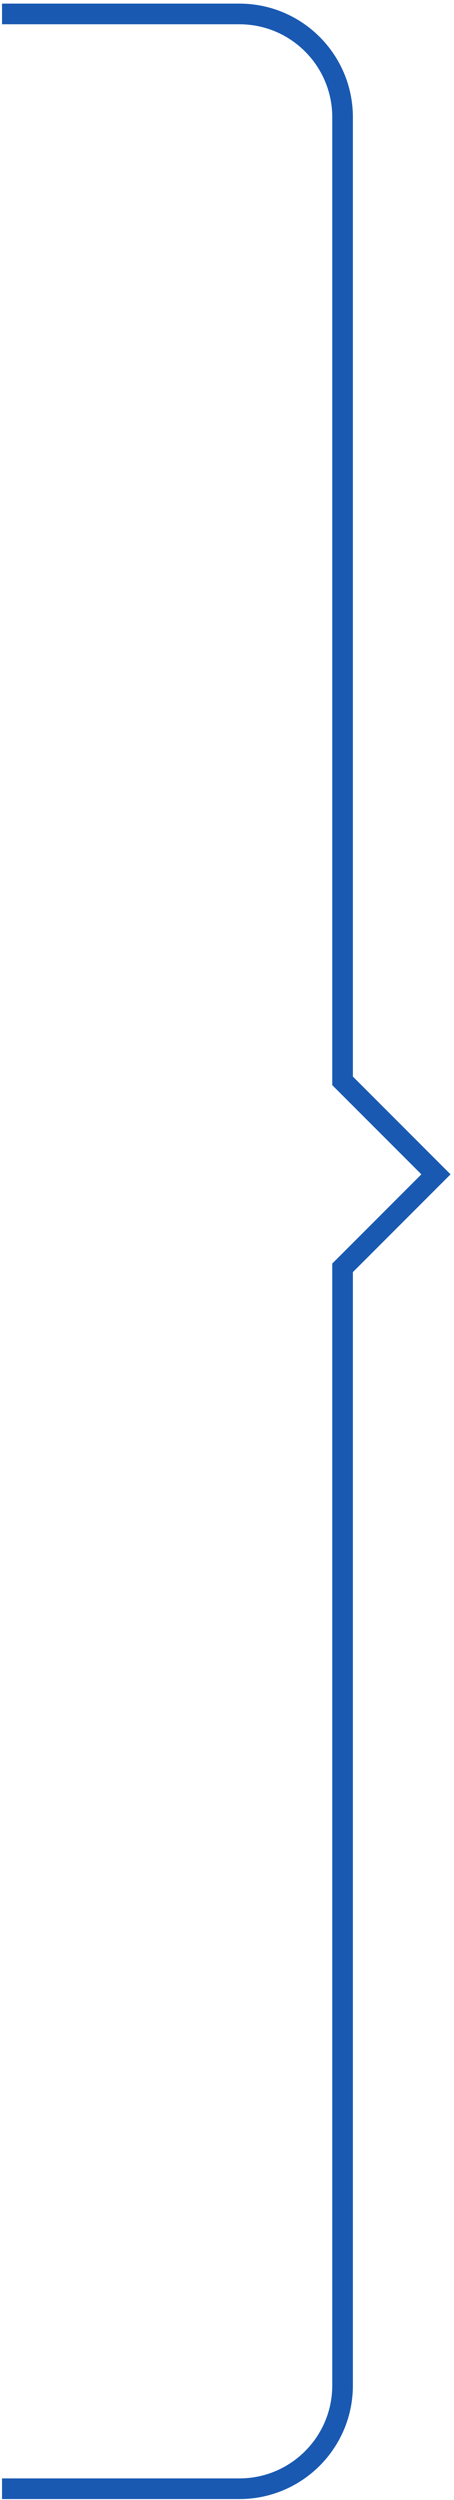<?xml version="1.0" encoding="UTF-8"?> <svg xmlns="http://www.w3.org/2000/svg" width="88" height="484" viewBox="0 0 88 484" fill="none"><path d="M0.391 2.699H46.402C57.448 2.699 66.402 11.653 66.402 22.699V209.253L84.502 227.353L66.402 245.453V461.819C66.402 472.865 57.448 481.819 46.402 481.819H0.391" stroke="#1959B2" stroke-width="4"></path></svg> 